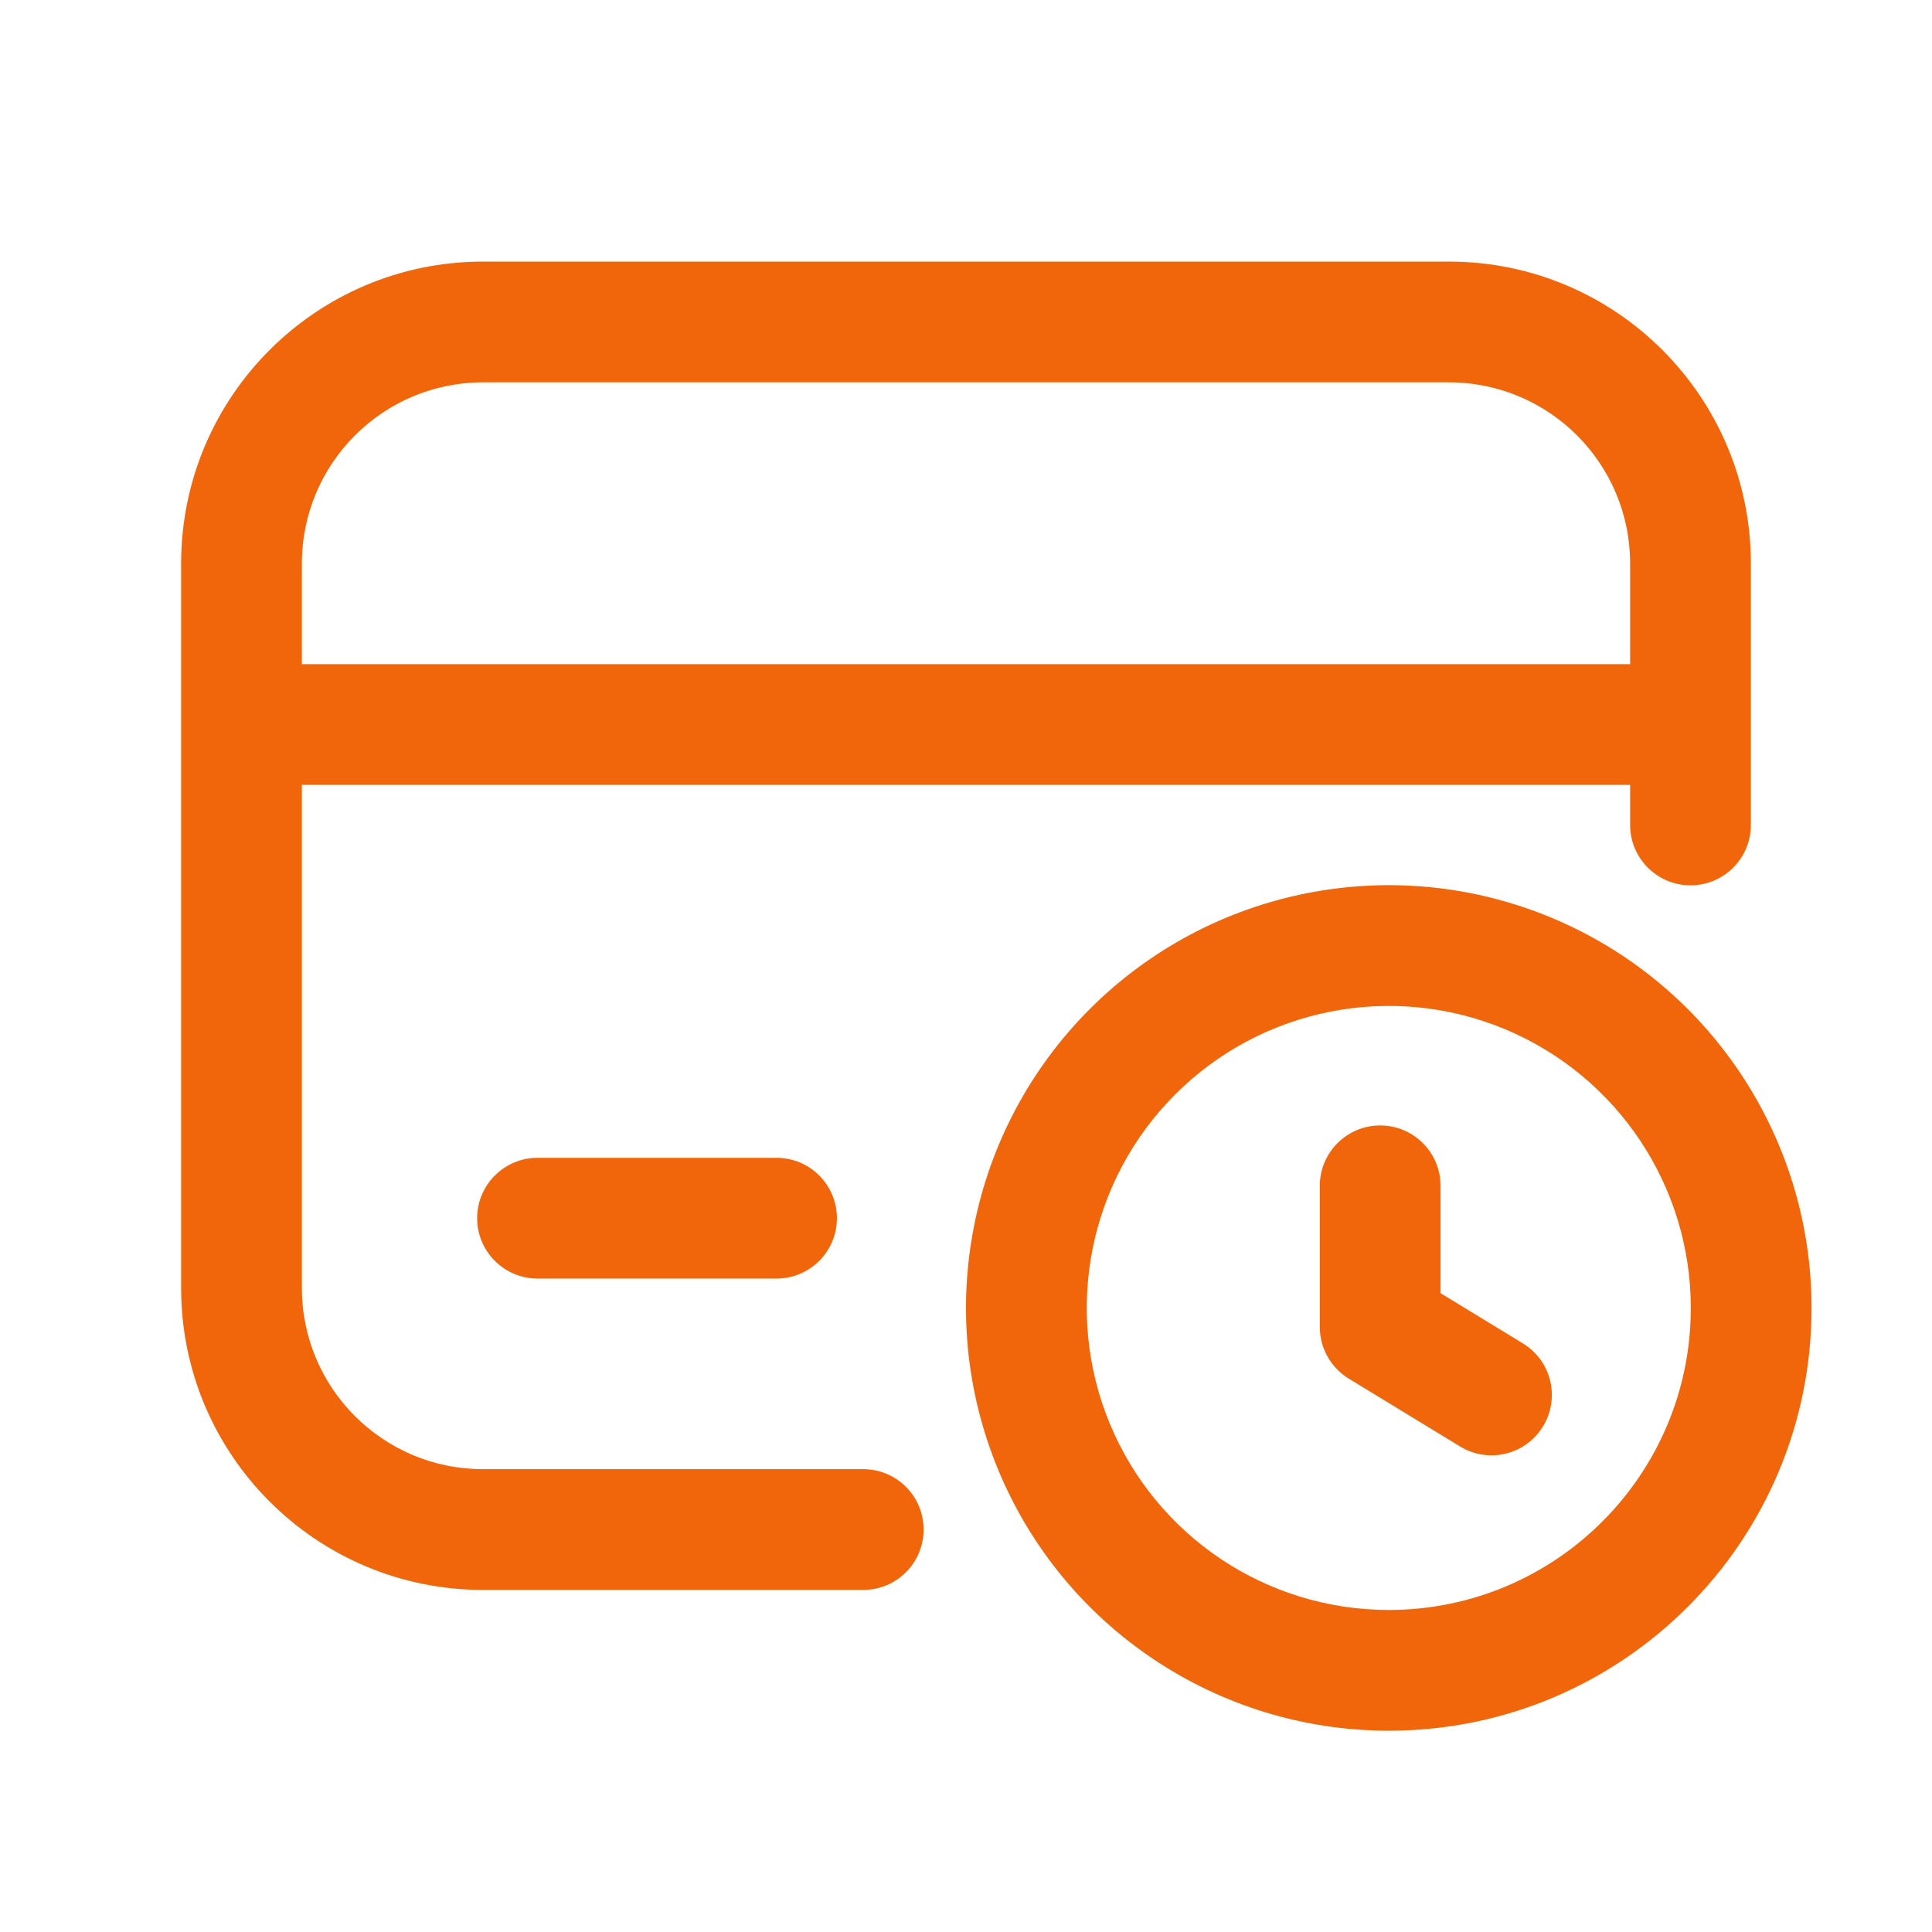 <svg width="32" height="32" viewBox="0 0 32 32" fill="none" xmlns="http://www.w3.org/2000/svg">
<path fill-rule="evenodd" clip-rule="evenodd" d="M3 9.334C3 6.572 5.239 4.333 8 4.333H24C26.761 4.333 29 6.572 29 9.334V13.664C29 14.216 28.552 14.664 28 14.664C27.448 14.664 27 14.216 27 13.664V13H5V21.334C5 22.99 6.343 24.334 8 24.334H14.298C14.851 24.334 15.298 24.781 15.298 25.334C15.298 25.886 14.851 26.334 14.298 26.334H8C5.239 26.334 3 24.095 3 21.334V9.334ZM5 9.334C5 7.677 6.343 6.333 8 6.333H24C25.657 6.333 27 7.677 27 9.334V11H5V9.334Z" fill="#F1660A"/>
<path d="M23.86 19.641C23.86 19.088 23.412 18.641 22.86 18.641C22.308 18.641 21.86 19.088 21.86 19.641V21.98C21.86 22.328 22.042 22.652 22.339 22.834L24.183 23.958C24.654 24.246 25.27 24.097 25.557 23.625C25.845 23.154 25.696 22.538 25.224 22.251L23.86 21.419V19.641Z" fill="#F1660A"/>
<path fill-rule="evenodd" clip-rule="evenodd" d="M23.003 28.666C20.171 28.666 17.617 26.96 16.533 24.344C15.449 21.727 16.049 18.715 18.051 16.712C20.054 14.71 23.066 14.111 25.682 15.194C28.299 16.278 30.005 18.832 30.005 21.664C30.005 25.531 26.87 28.666 23.003 28.666ZM24.917 17.042C23.048 16.268 20.896 16.696 19.465 18.127C18.035 19.557 17.607 21.709 18.381 23.578C19.155 25.448 20.979 26.666 23.003 26.666C25.765 26.666 28.005 24.427 28.005 21.664C28.005 19.641 26.786 17.817 24.917 17.042Z" fill="#F1660A"/>
<path d="M12.862 21.177H8.903C8.351 21.177 7.903 20.729 7.903 20.177C7.903 19.625 8.351 19.177 8.903 19.177H12.862C13.414 19.177 13.862 19.625 13.862 20.177C13.862 20.729 13.414 21.177 12.862 21.177Z" fill="#F1660A"/>
</svg>
